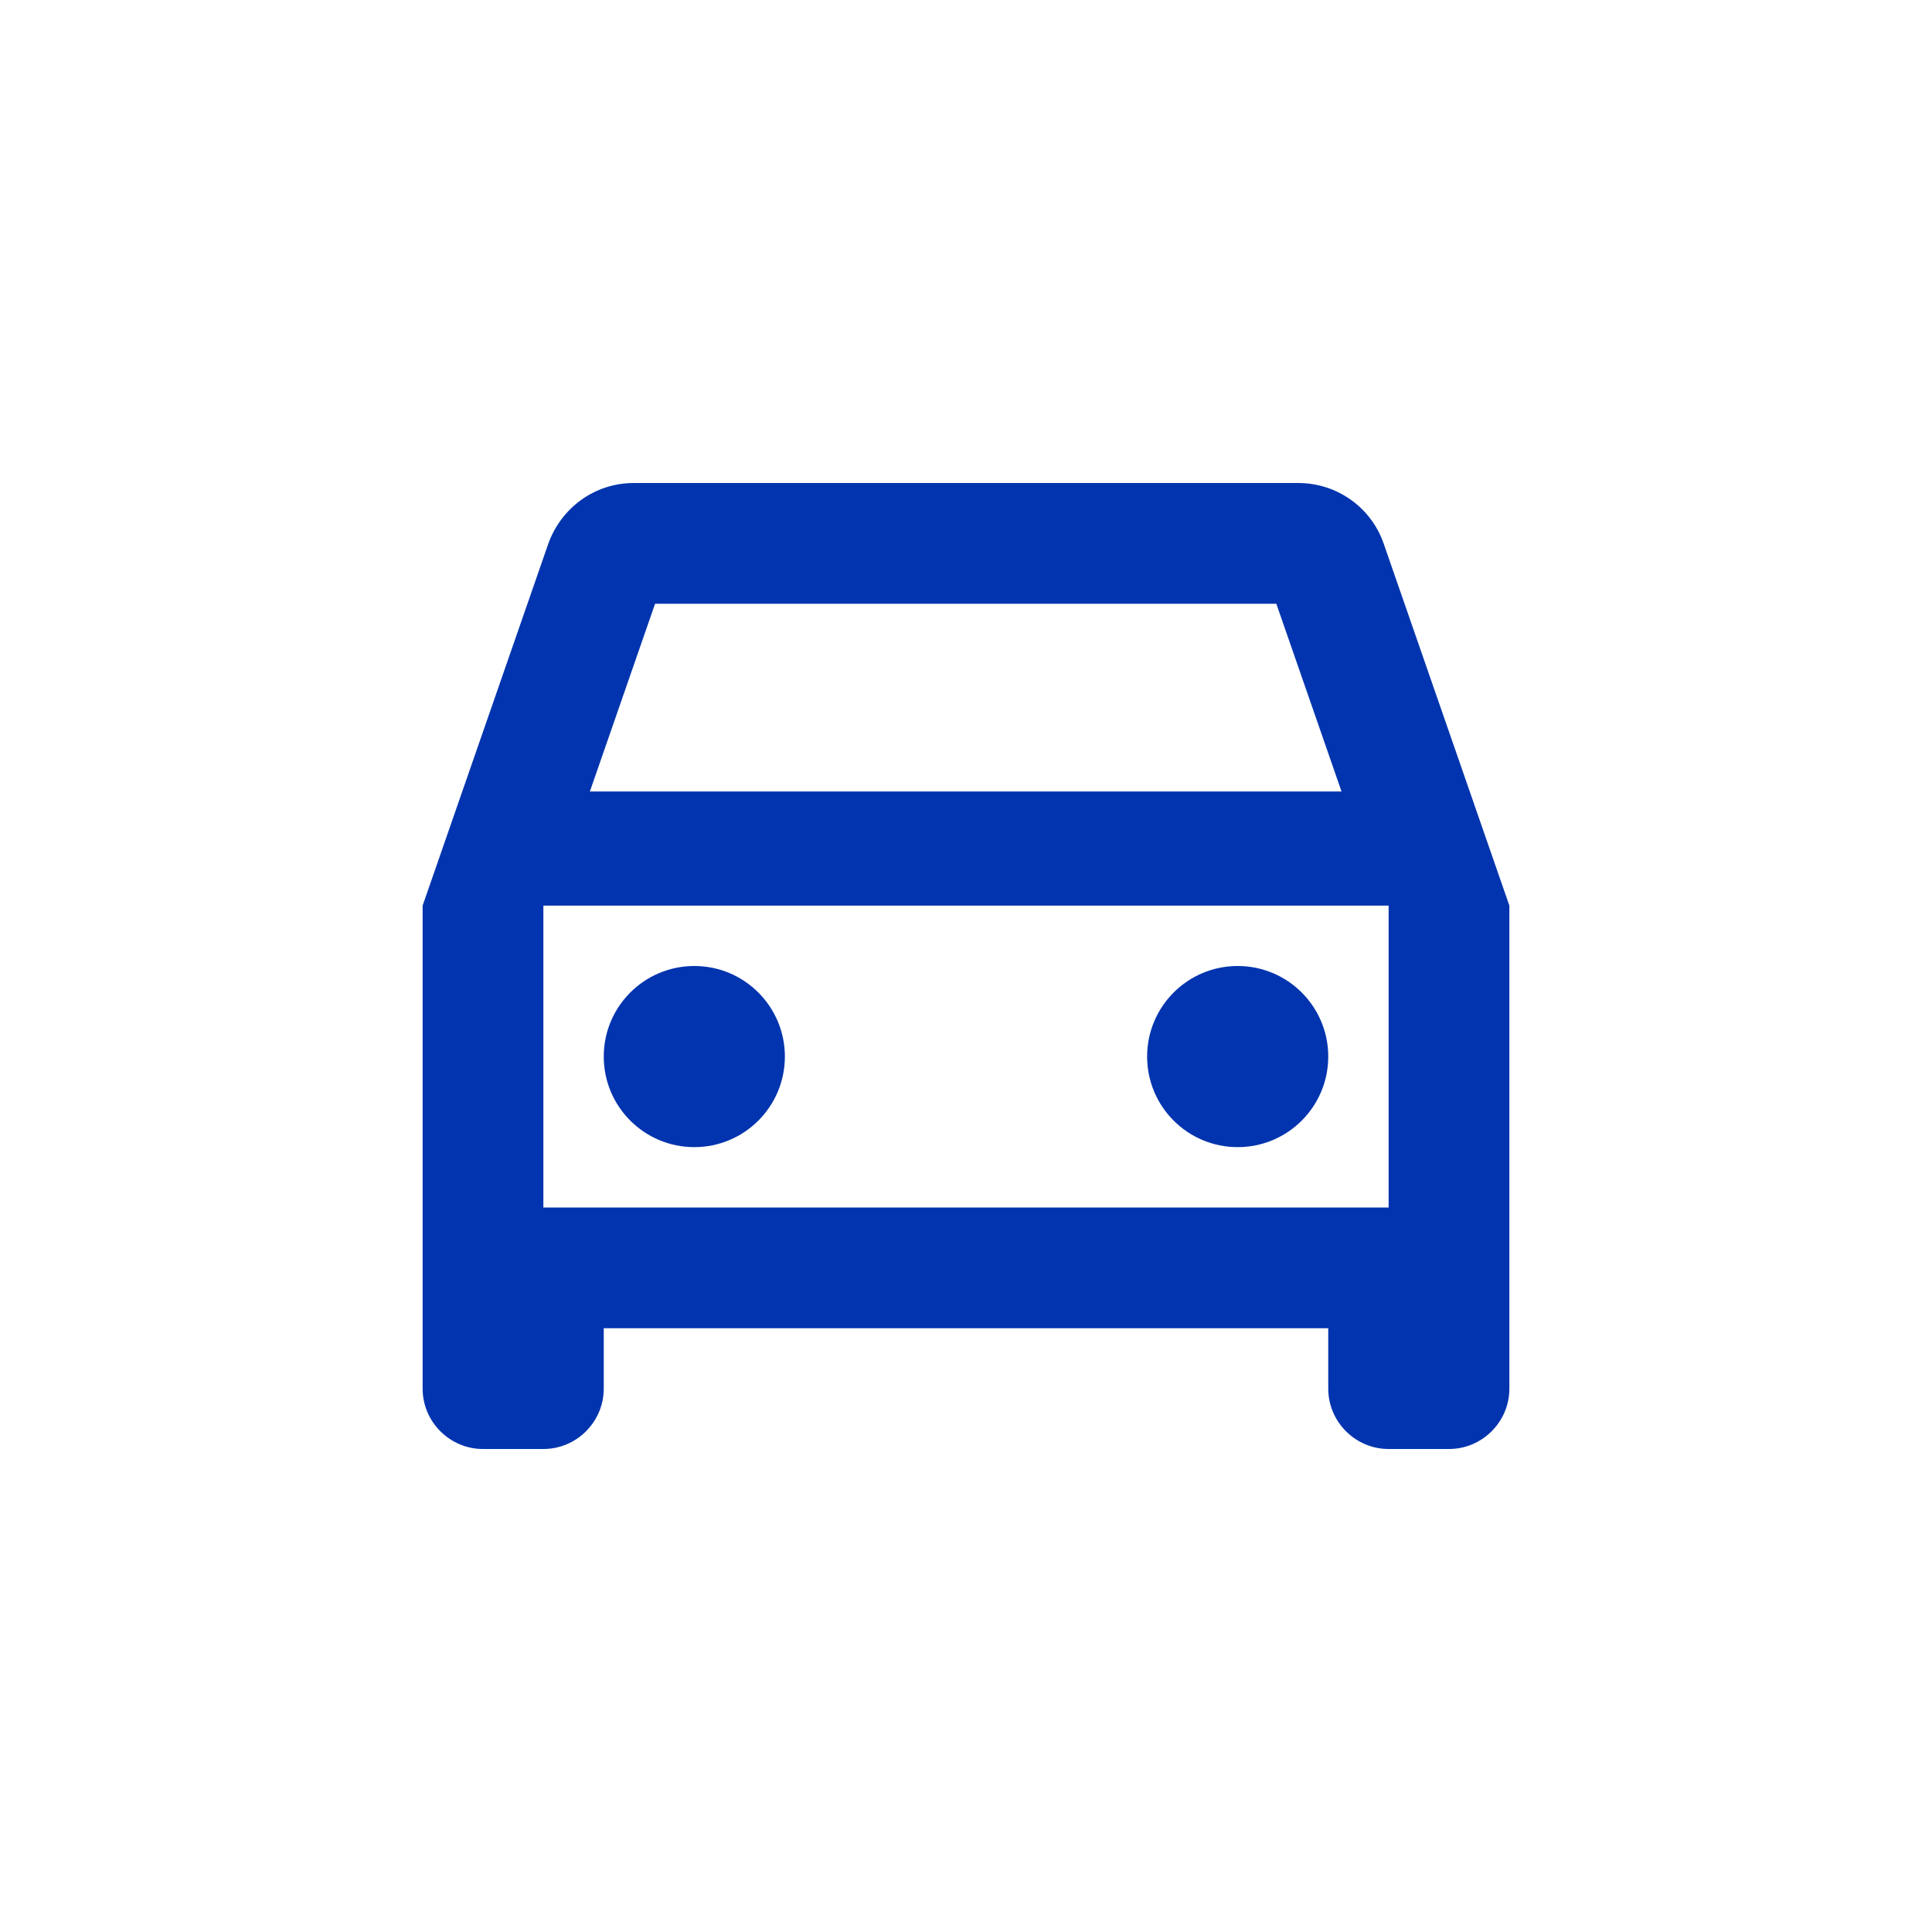 <svg width="64" height="64" viewBox="0 0 64 64" fill="none" xmlns="http://www.w3.org/2000/svg">
<path d="M45.84 18.02C45.44 16.84 44.32 16 43 16H21C19.68 16 18.58 16.84 18.16 18.02L14 30V46C14 47.1 14.9 48 16 48H18C19.1 48 20 47.1 20 46V44H44V46C44 47.1 44.9 48 46 48H48C49.1 48 50 47.1 50 46V30L45.84 18.02ZM21.7 20H42.28L44.44 26.22H19.54L21.7 20ZM46 40H18V30H46V40Z" fill="#0134AE"/>
<path d="M23 38C24.657 38 26 36.657 26 35C26 33.343 24.657 32 23 32C21.343 32 20 33.343 20 35C20 36.657 21.343 38 23 38Z" fill="#0134AE"/>
<path d="M41 38C42.657 38 44 36.657 44 35C44 33.343 42.657 32 41 32C39.343 32 38 33.343 38 35C38 36.657 39.343 38 41 38Z" fill="#0134AE"/>
</svg>
